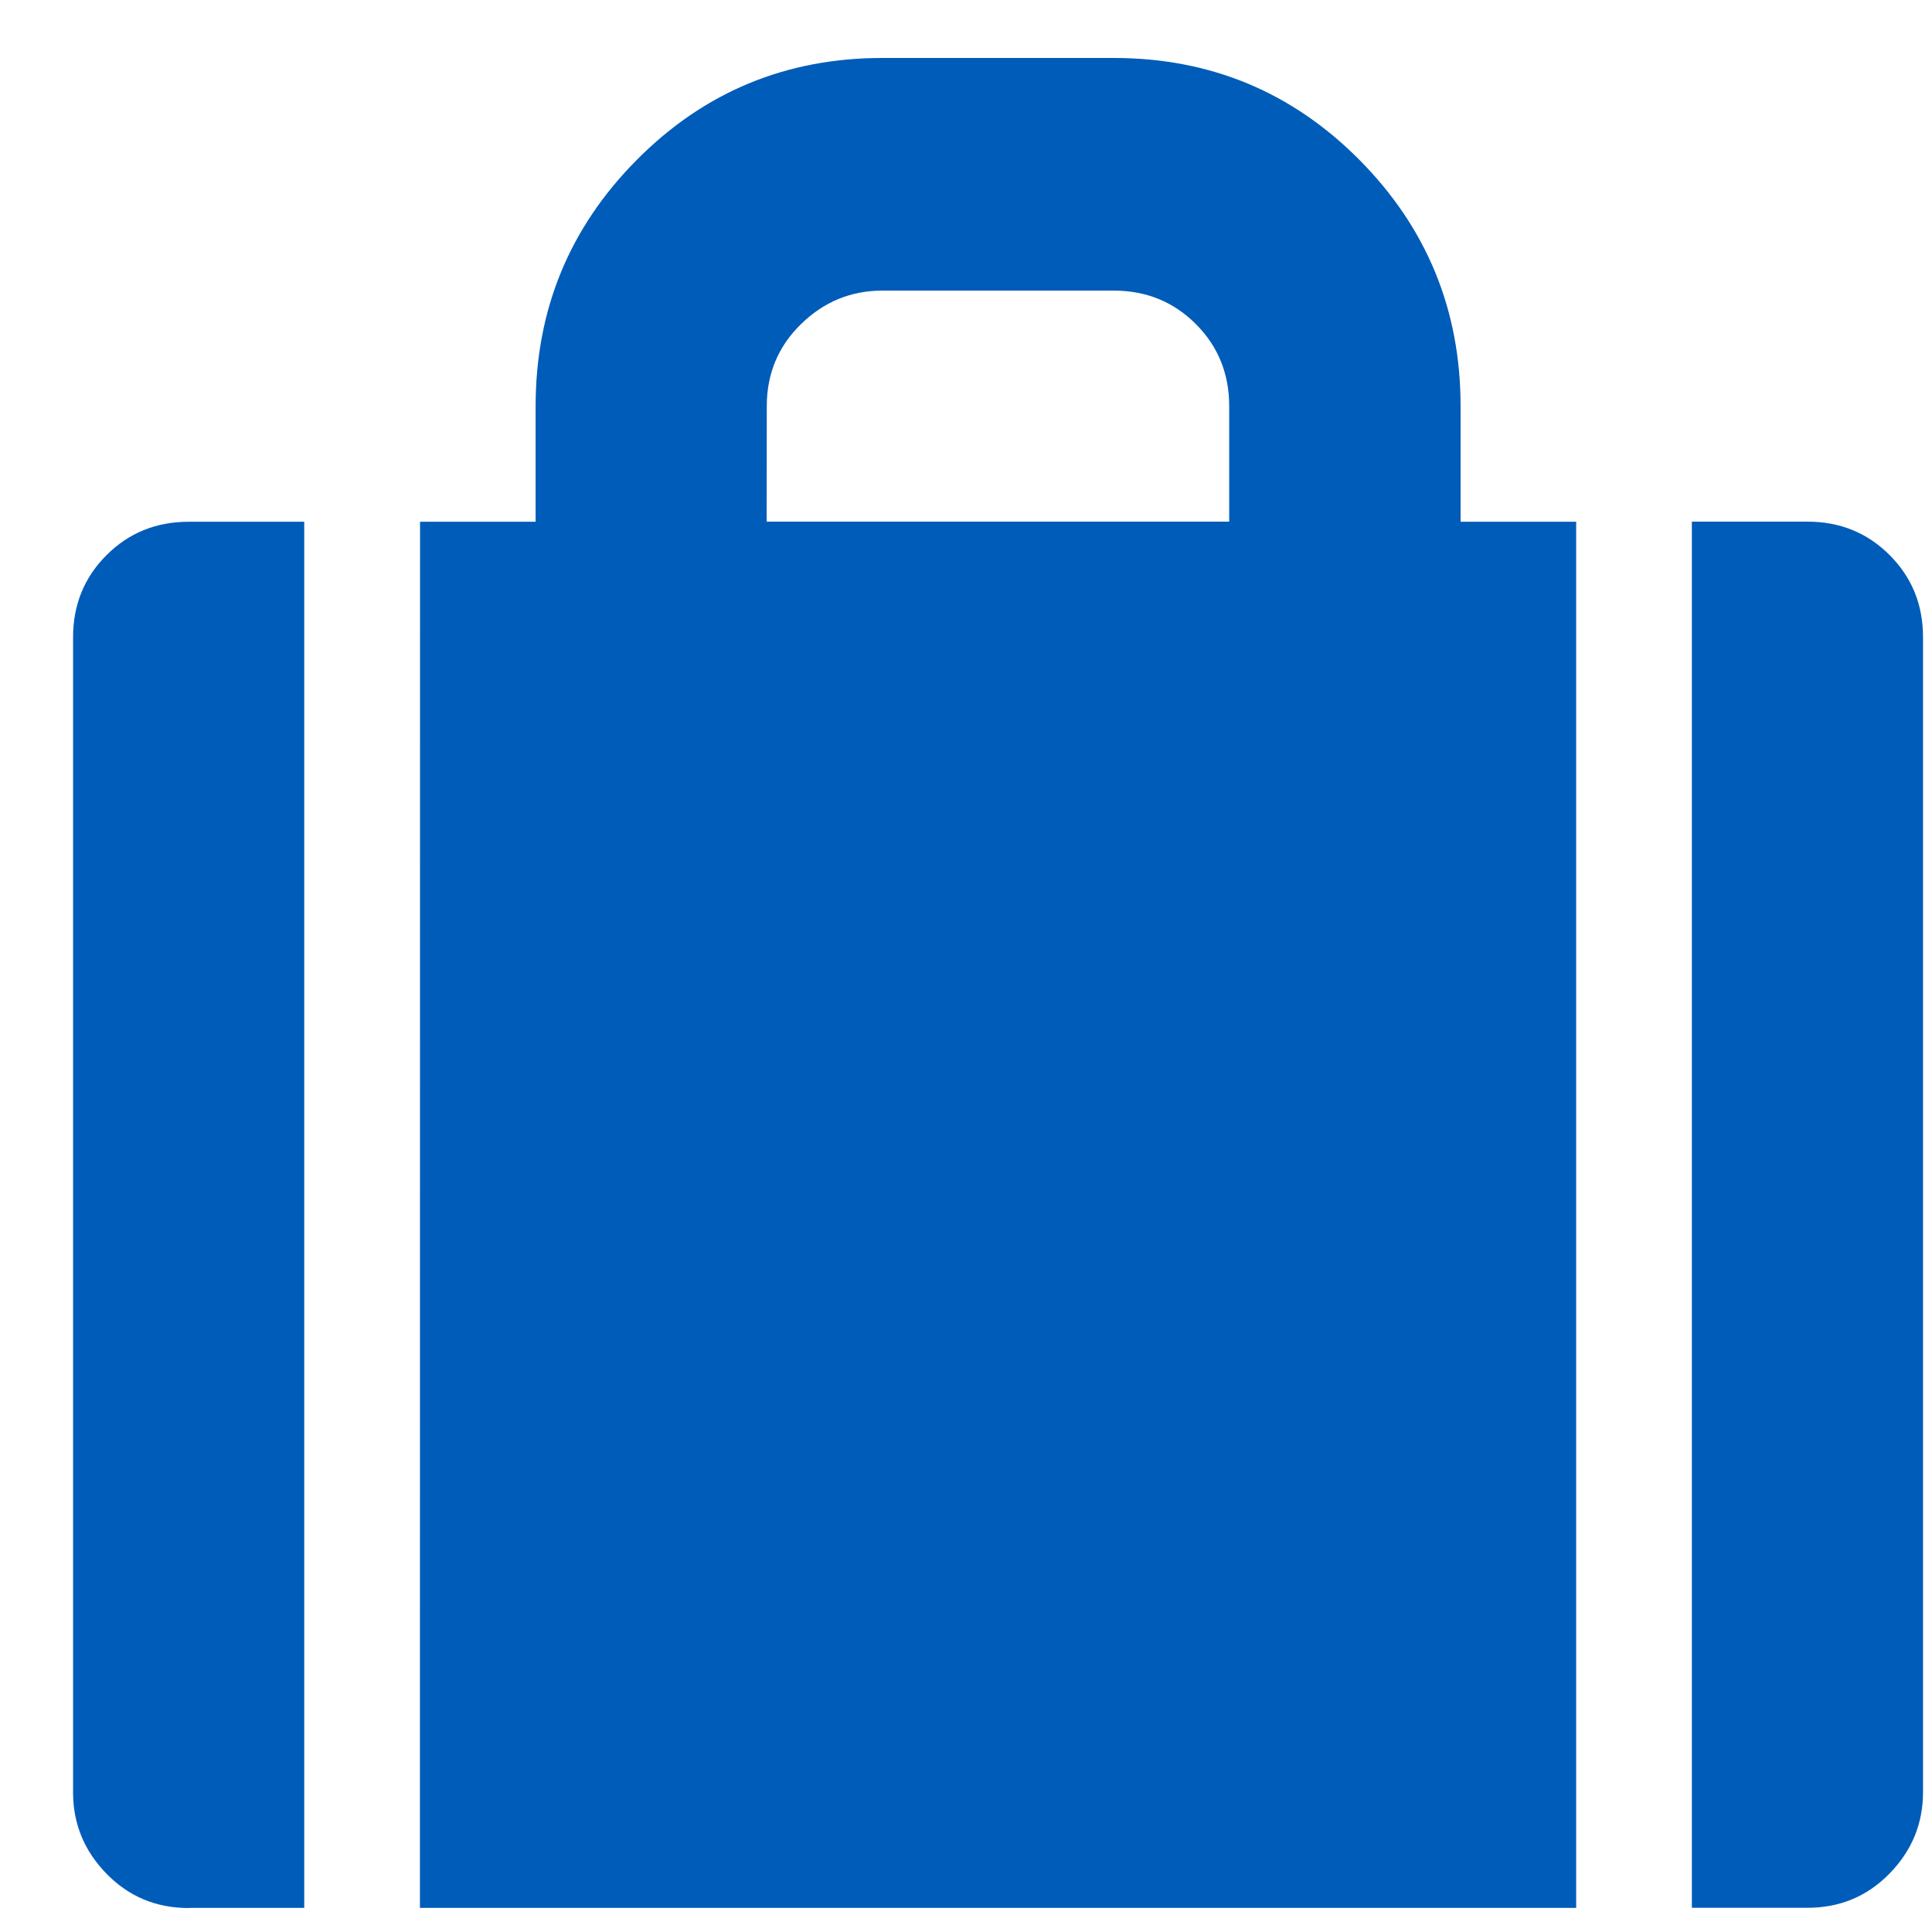 <svg fill="none" height="17" viewBox="0 0 17 17" width="17" xmlns="http://www.w3.org/2000/svg" xmlns:xlink="http://www.w3.org/1999/xlink"><clipPath id="a"><path d="m0 0h16.279v16.279h-16.279z" transform="matrix(-1 0 0 1 16.922 .509)"/></clipPath><g clip-path="url(#a)"><path d="m1.66 16.788h1.017v-12.197h-1.017c-.286 0-.527.098-.723.294-.196.196-.294.437-.294.723v10.164c0 .275.098.514.294.715.196.201.437.302.723.302zm2.035 0h10.174v-12.197h-1.017v-1.016c0-.847-.297-1.57-.89-2.168-.594-.598-1.314-.897-2.162-.897h-2.035c-.848 0-1.569.299-2.162.897-.594.598-.89 1.321-.89 2.168v1.016h-1.017zm3.052-13.214c0-.286.101-.527.302-.723s.44-.294.715-.294h2.035c.286 0 .527.098.723.294s.294.437.294.723v1.016h-4.07zm10.174 12.197v-10.164c0-.286-.098-.527-.294-.723-.196-.196-.437-.294-.723-.294h-1.017v12.197h1.017c.286 0 .527-.101.723-.302.196-.201.294-.439.294-.715z" fill="#005cb9"/></g></svg>